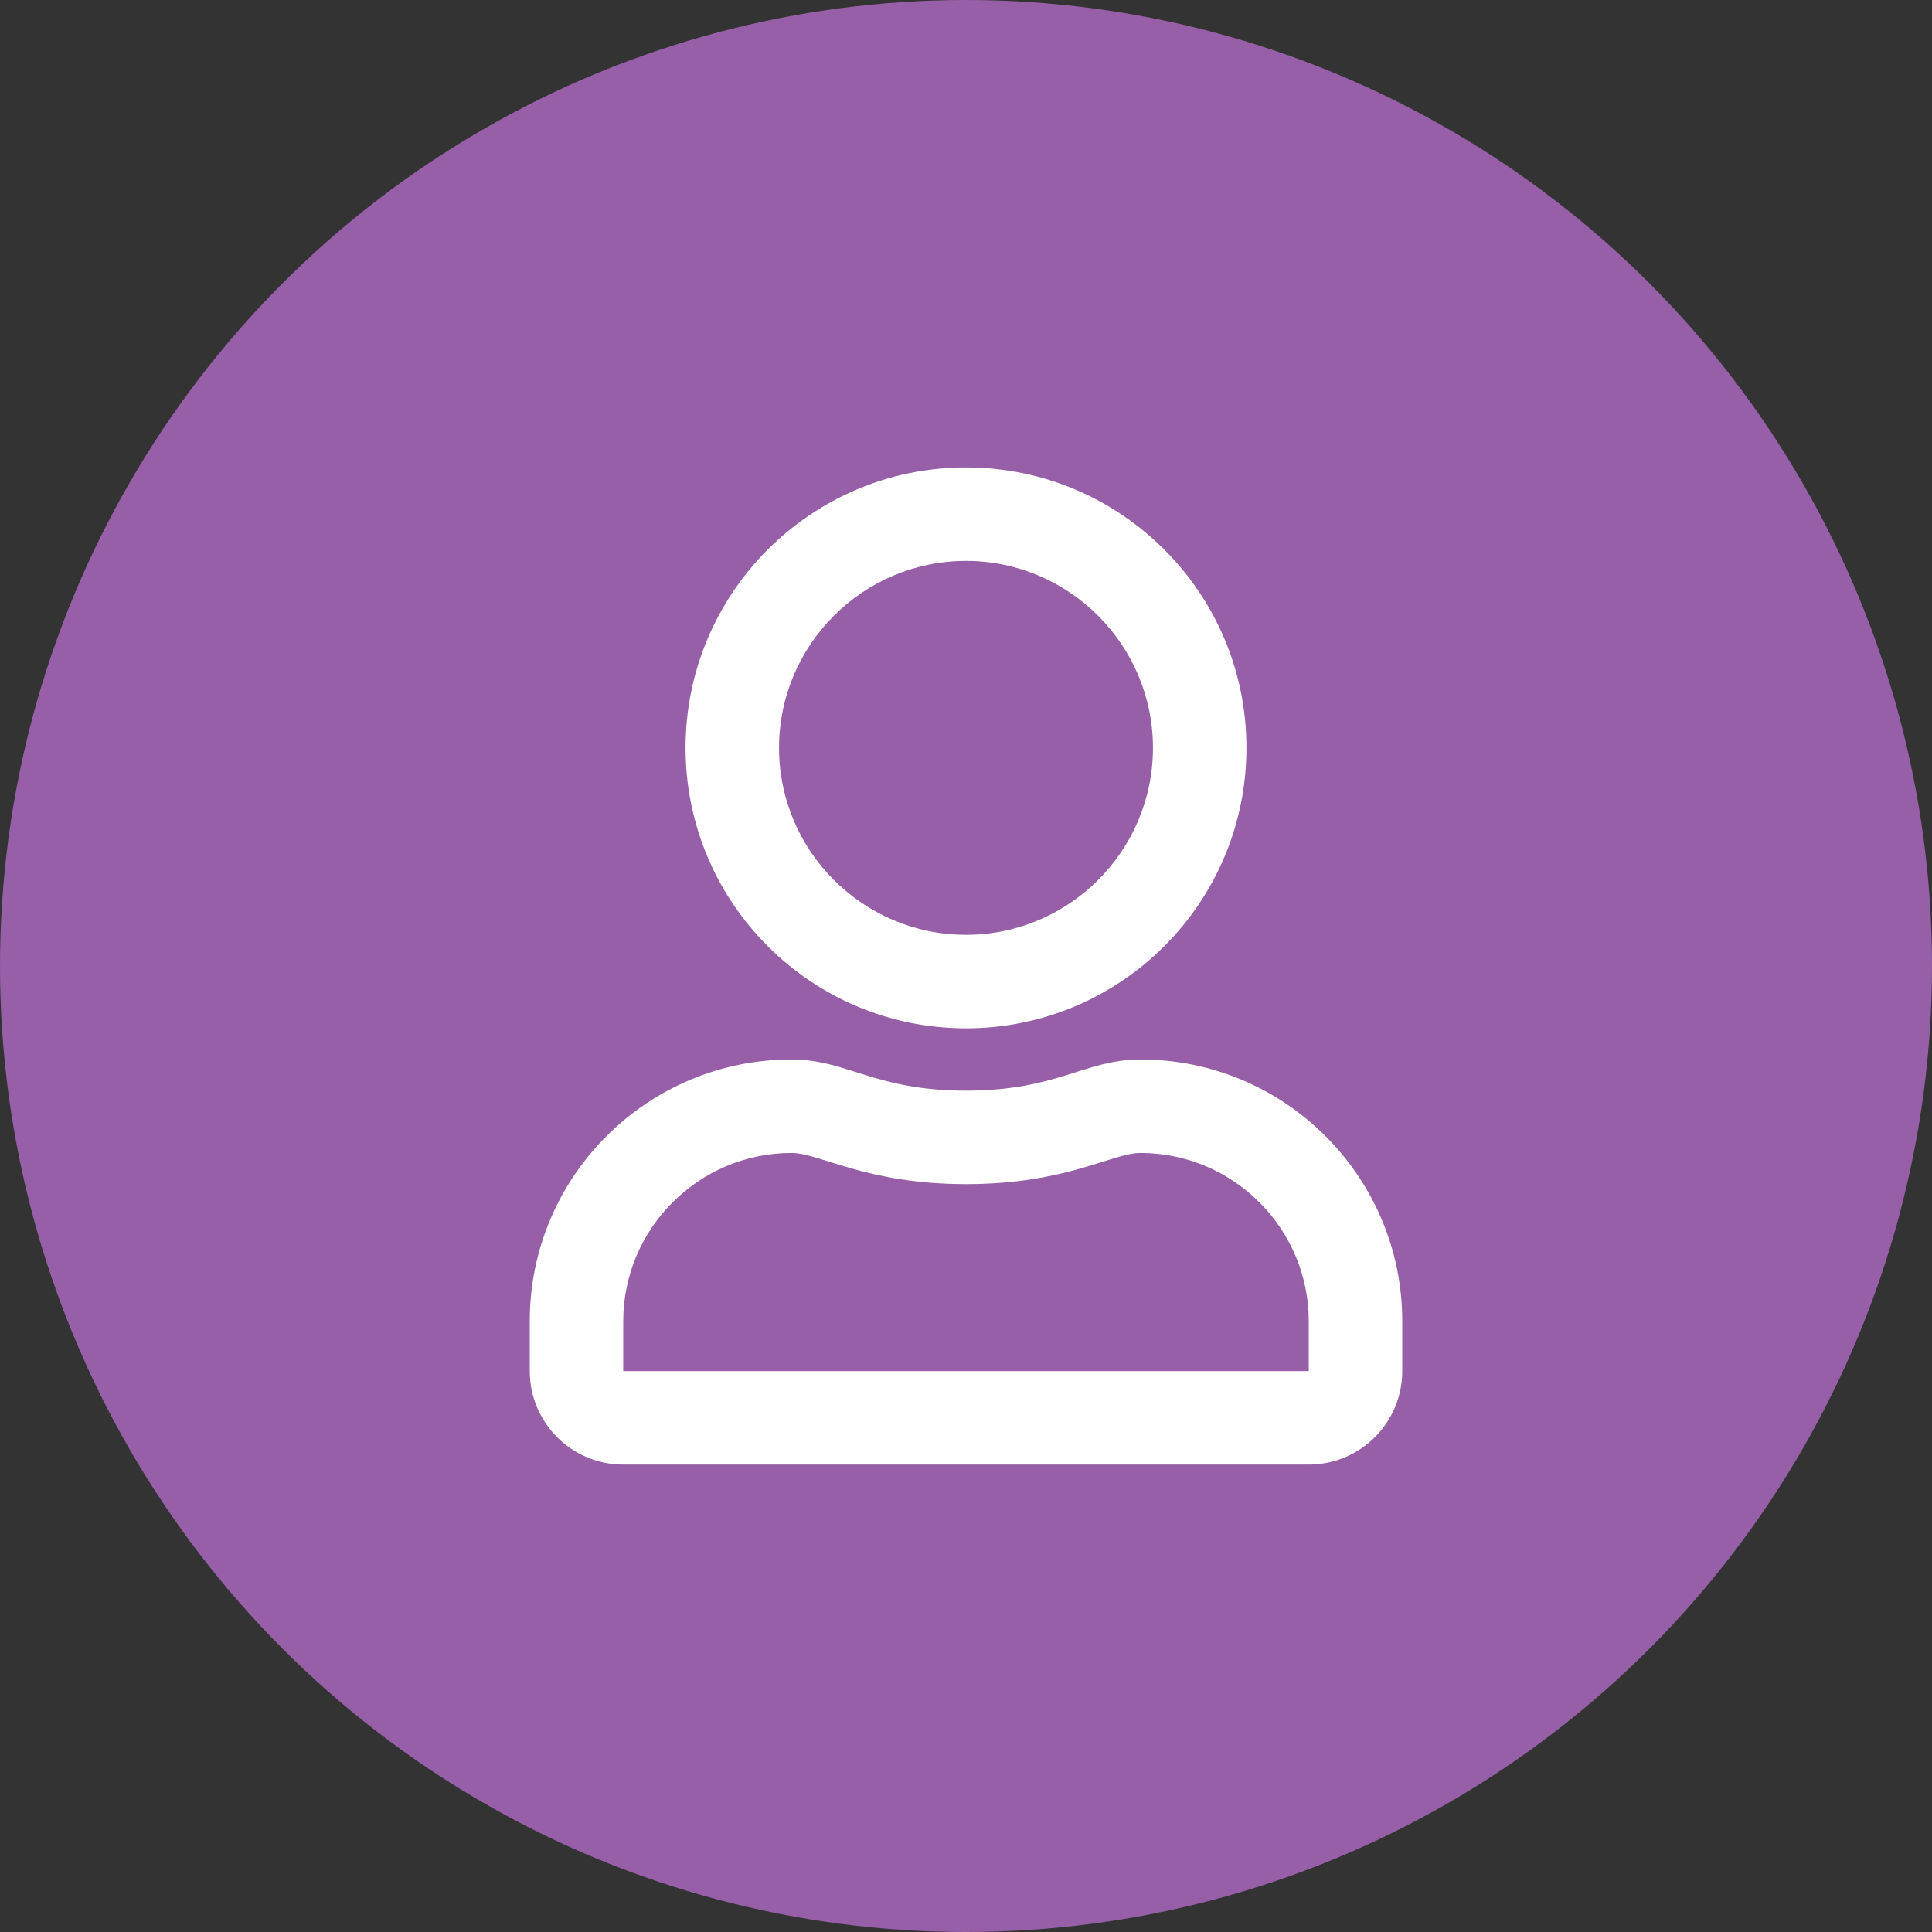 <svg xmlns="http://www.w3.org/2000/svg" fill="none" viewBox="0 0 62 62" height="62" width="62">
<rect x="0" y="0" width="62" height="62" fill="#333333" stroke="none"/>
<circle fill="#965FA7" r="31" cy="31" cx="31"></circle>
<path fill="white" d="M36.6 34C34.806 34 33.944 35 31 35C28.056 35 27.2 34 25.4 34C20.762 34 17 37.763 17 42.4V44C17 45.656 18.344 47 20 47H42C43.656 47 45 45.656 45 44V42.4C45 37.763 41.237 34 36.6 34ZM42 44H20V42.4C20 39.425 22.425 37 25.4 37C26.312 37 27.794 38 31 38C34.231 38 35.681 37 36.6 37C39.575 37 42 39.425 42 42.4V44ZM31 33C35.969 33 40 28.969 40 24C40 19.031 35.969 15 31 15C26.031 15 22 19.031 22 24C22 28.969 26.031 33 31 33ZM31 18C34.306 18 37 20.694 37 24C37 27.306 34.306 30 31 30C27.694 30 25 27.306 25 24C25 20.694 27.694 18 31 18Z"></path>
</svg>
